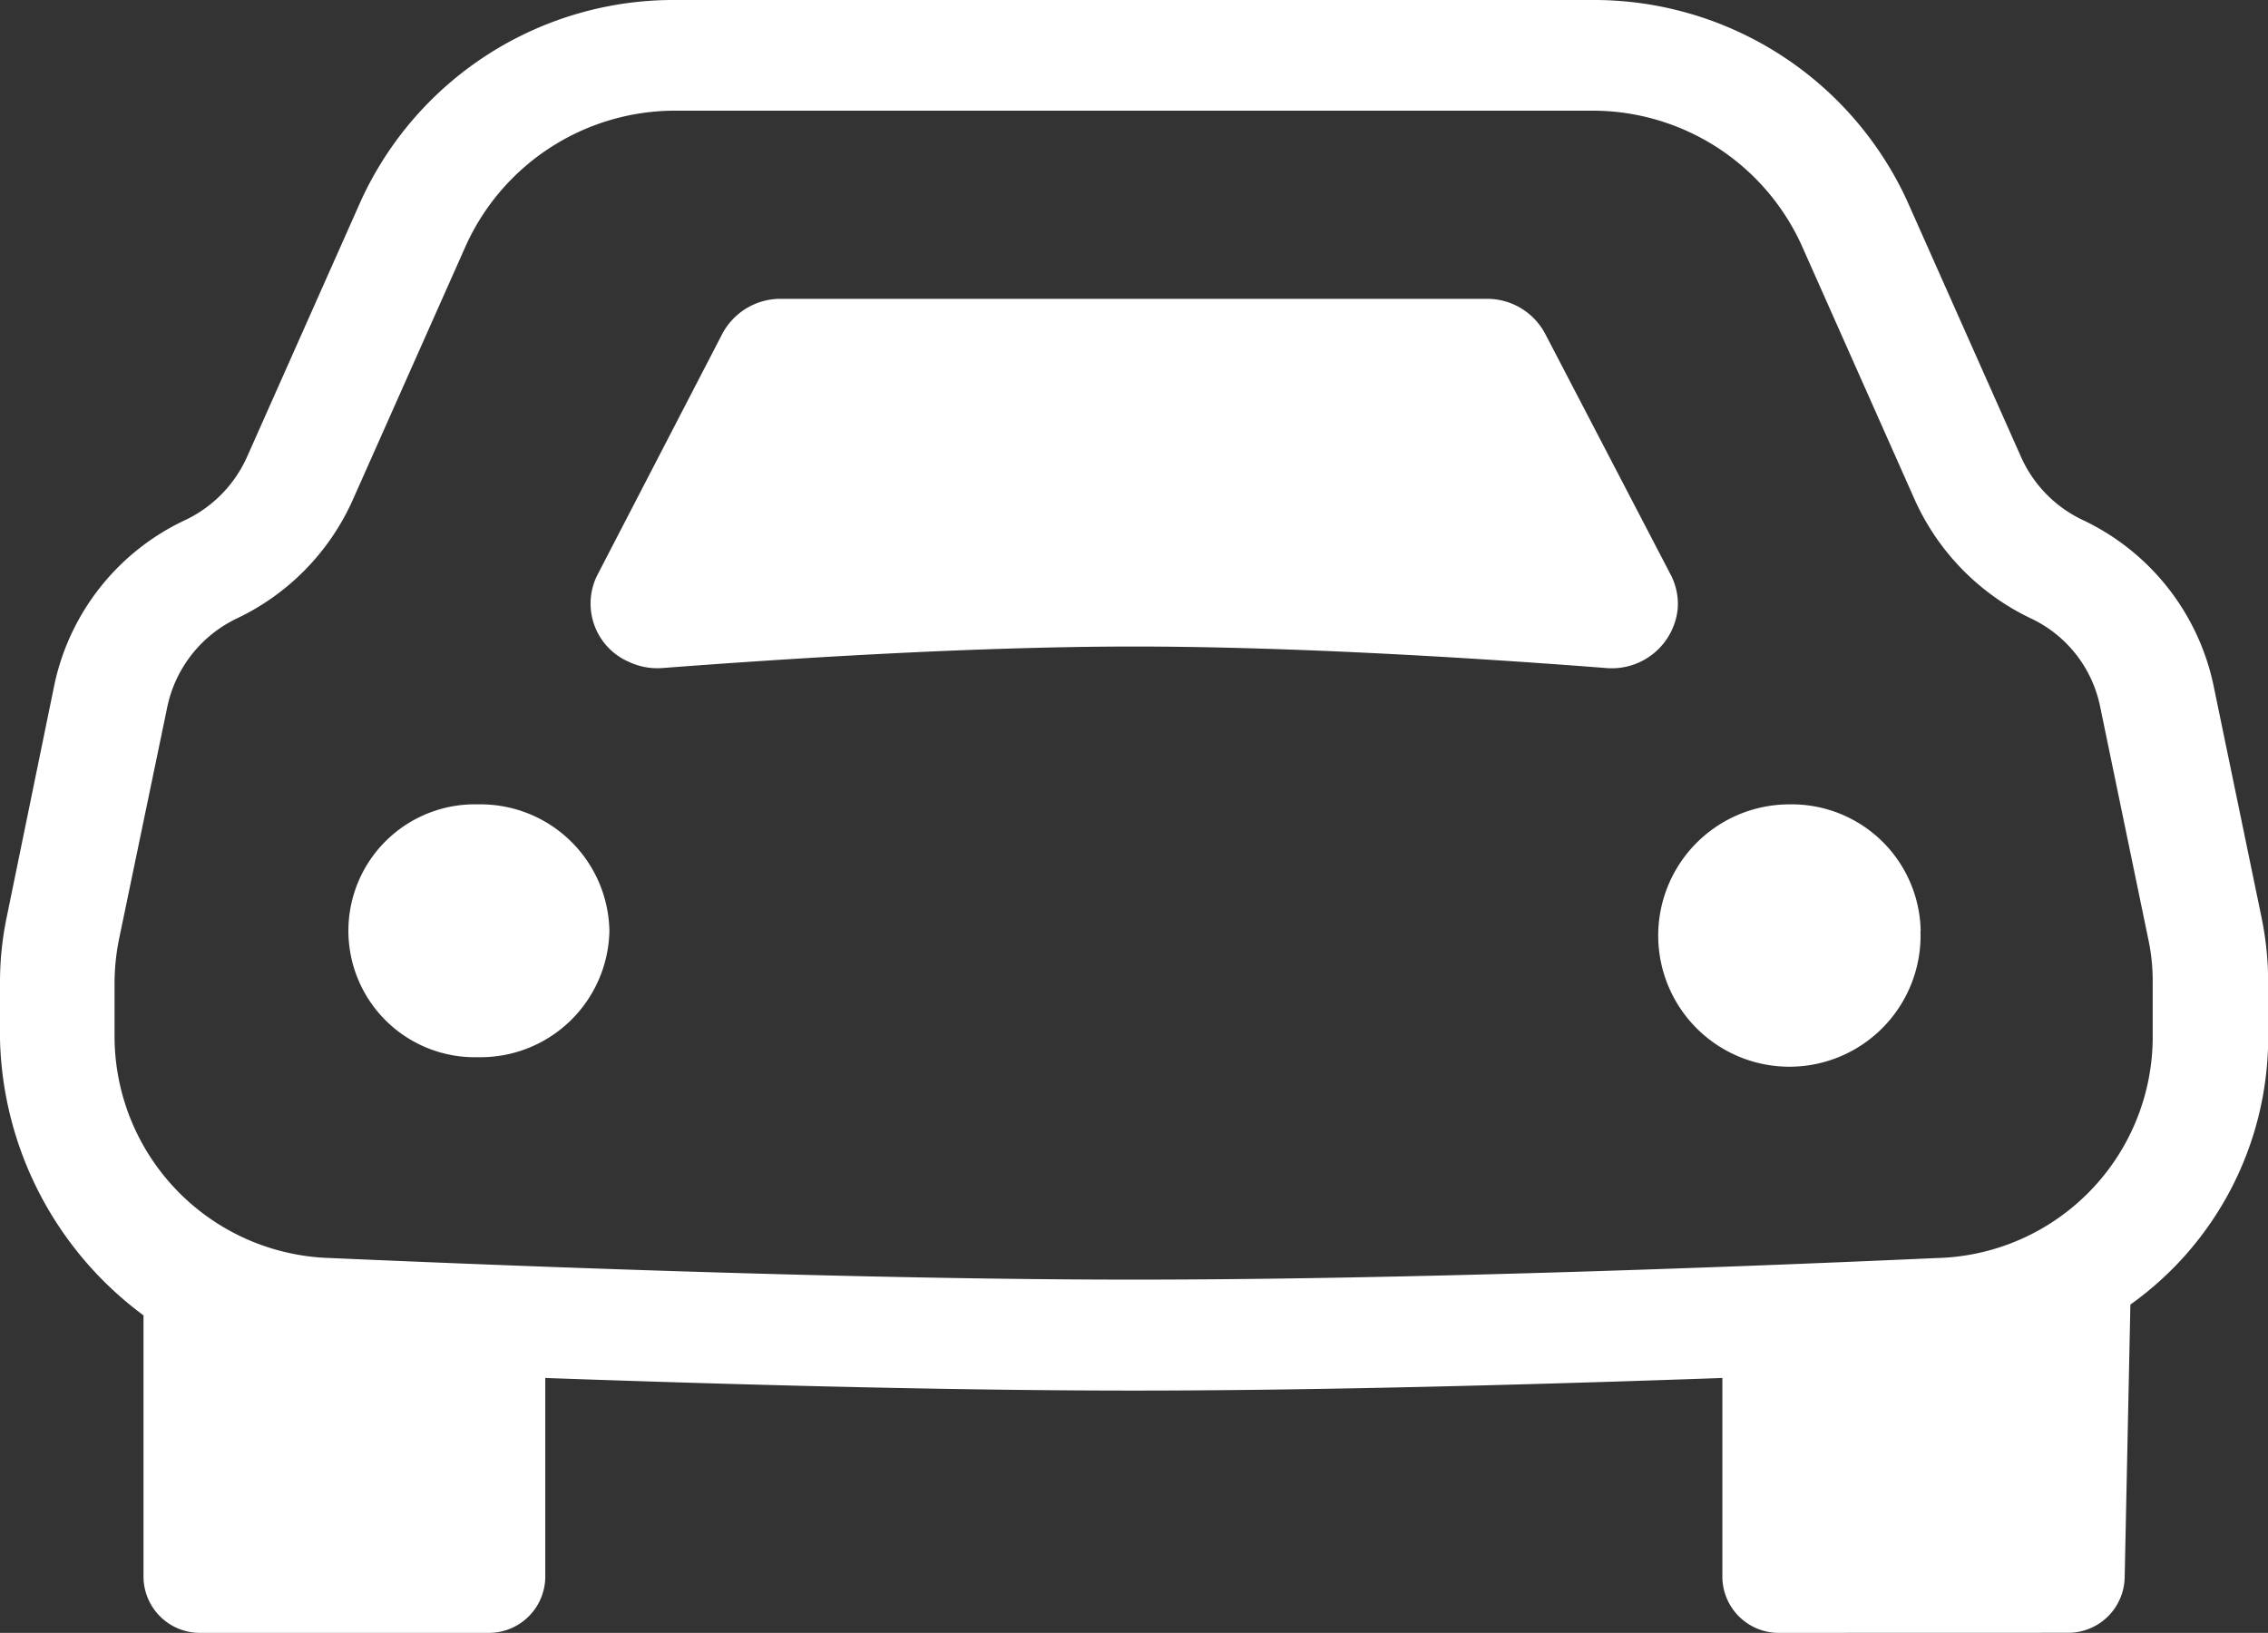 <svg xmlns="http://www.w3.org/2000/svg" width="25.002" height="18" viewBox="0 0 25.002 18"><rect x="0" y="0" width="25.002" height="18" fill="#333333" stroke="none"/><g transform="translate(0 0)"><path d="M4.79,8.867A1.421,1.421,0,0,1,3.344,10.26a1.394,1.394,0,1,1,0-2.787A1.421,1.421,0,0,1,4.79,8.867m14.453,0A1.446,1.446,0,1,1,17.8,7.473a1.421,1.421,0,0,1,1.445,1.393M6.035,2.285,4.654,4.951A.7.7,0,0,0,5,5.9a.739.739,0,0,0,.376.07c1.315-.1,3.4-.237,5.2-.237s3.885.135,5.2.237a.73.73,0,0,0,.791-.656.7.7,0,0,0-.072-.362L15.106,2.286A.724.724,0,0,0,14.46,1.9H6.681a.727.727,0,0,0-.646.385" transform="translate(1.928 1.394)" fill="#fff"/><path d="M19.62,18a.622.622,0,0,1-.633-.61v-2.2l-.165.006c-2.489.087-4.617.133-6.323.133s-3.834-.046-6.323-.133l-.165-.006v2.2A.622.622,0,0,1,5.38,18H2.215a.622.622,0,0,1-.633-.61V14.5A3.9,3.9,0,0,1,0,11.457v-.63a3.514,3.514,0,0,1,.074-.717L.6,7.546A2.6,2.6,0,0,1,2.046,5.731a1.406,1.406,0,0,0,.677-.694L3.976,2.219A3.791,3.791,0,0,1,7.464,0h10.07a3.8,3.8,0,0,1,3.492,2.219l1.253,2.817a1.4,1.4,0,0,0,.676.694A2.612,2.612,0,0,1,24.4,7.549l.53,2.561a3.558,3.558,0,0,1,.074.717v.63a3.62,3.62,0,0,1-1.519,2.924l-.063,3.008a.623.623,0,0,1-.634.61ZM7.467,1.22A2.534,2.534,0,0,0,5.139,2.7L3.886,5.517a2.638,2.638,0,0,1-1.274,1.3,1.4,1.4,0,0,0-.766.967l-.532,2.56a2.448,2.448,0,0,0-.051.477v.632a2.447,2.447,0,0,0,2.38,2.415c3.555.156,6.619.238,8.854.238,2.888,0,6.41-.128,8.856-.238a2.441,2.441,0,0,0,2.378-2.415v-.63a2.2,2.2,0,0,0-.051-.481l-.53-2.56a1.377,1.377,0,0,0-.764-.966,2.654,2.654,0,0,1-1.275-1.3L19.859,2.7a2.533,2.533,0,0,0-2.328-1.48Z" transform="translate(0 0)" fill="#fff"/></g></svg>